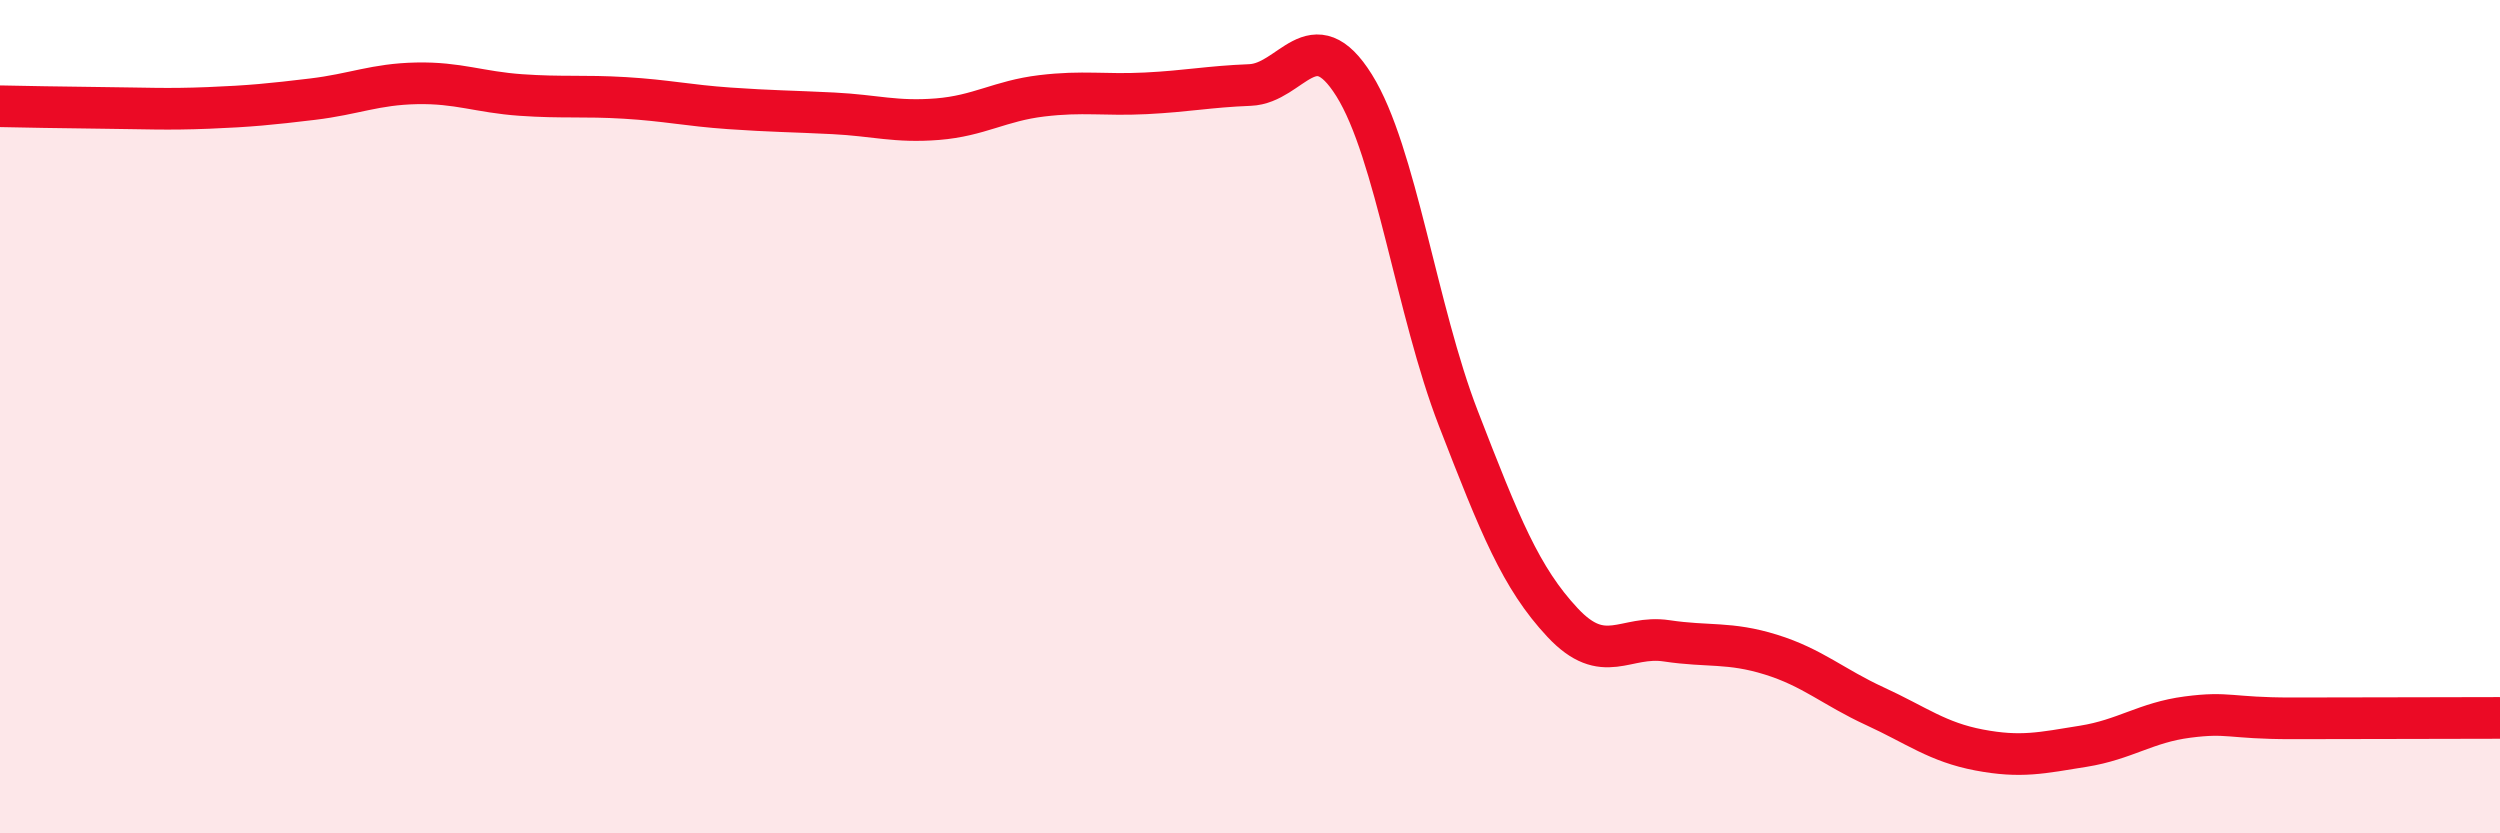 
    <svg width="60" height="20" viewBox="0 0 60 20" xmlns="http://www.w3.org/2000/svg">
      <path
        d="M 0,2.55 C 0.5,2.56 1.5,2.58 2.5,2.59 C 3.5,2.6 4,2.63 5,2.59 C 6,2.55 6.5,2.5 7.5,2.38 C 8.5,2.26 9,2.02 10,2 C 11,1.98 11.5,2.21 12.5,2.28 C 13.5,2.35 14,2.29 15,2.35 C 16,2.41 16.5,2.53 17.5,2.6 C 18.5,2.67 19,2.67 20,2.72 C 21,2.77 21.5,2.94 22.5,2.86 C 23.5,2.78 24,2.42 25,2.3 C 26,2.18 26.5,2.29 27.5,2.24 C 28.5,2.19 29,2.08 30,2.04 C 31,2 31.5,0.45 32.5,2.05 C 33.5,3.65 34,7.46 35,10.04 C 36,12.62 36.5,13.87 37.5,14.94 C 38.5,16.01 39,15.23 40,15.38 C 41,15.53 41.5,15.4 42.5,15.71 C 43.5,16.02 44,16.49 45,16.95 C 46,17.41 46.5,17.81 47.5,18 C 48.5,18.19 49,18.07 50,17.91 C 51,17.75 51.5,17.34 52.5,17.21 C 53.5,17.08 53.5,17.24 55,17.24 C 56.5,17.24 59,17.23 60,17.23L60 20L0 20Z"
        fill="#EB0A25"
        opacity="0.1"
        stroke-linecap="round"
        stroke-linejoin="round"
      />
      <path
        d="M 0,2.55 C 0.5,2.56 1.5,2.58 2.5,2.59 C 3.5,2.6 4,2.63 5,2.59 C 6,2.55 6.5,2.5 7.5,2.38 C 8.5,2.26 9,2.02 10,2 C 11,1.98 11.5,2.21 12.5,2.28 C 13.5,2.35 14,2.29 15,2.35 C 16,2.41 16.5,2.53 17.5,2.6 C 18.5,2.67 19,2.67 20,2.72 C 21,2.77 21.5,2.94 22.5,2.86 C 23.5,2.78 24,2.42 25,2.3 C 26,2.18 26.5,2.29 27.5,2.24 C 28.5,2.19 29,2.08 30,2.04 C 31,2 31.5,0.45 32.5,2.05 C 33.5,3.65 34,7.46 35,10.04 C 36,12.62 36.5,13.87 37.5,14.94 C 38.5,16.01 39,15.23 40,15.38 C 41,15.53 41.5,15.4 42.5,15.71 C 43.5,16.02 44,16.49 45,16.95 C 46,17.41 46.5,17.81 47.5,18 C 48.5,18.19 49,18.07 50,17.91 C 51,17.75 51.5,17.34 52.5,17.21 C 53.5,17.08 53.5,17.24 55,17.24 C 56.5,17.24 59,17.23 60,17.23"
        stroke="#EB0A25"
        stroke-width="1"
        fill="none"
        stroke-linecap="round"
        stroke-linejoin="round"
      />
    </svg>
  